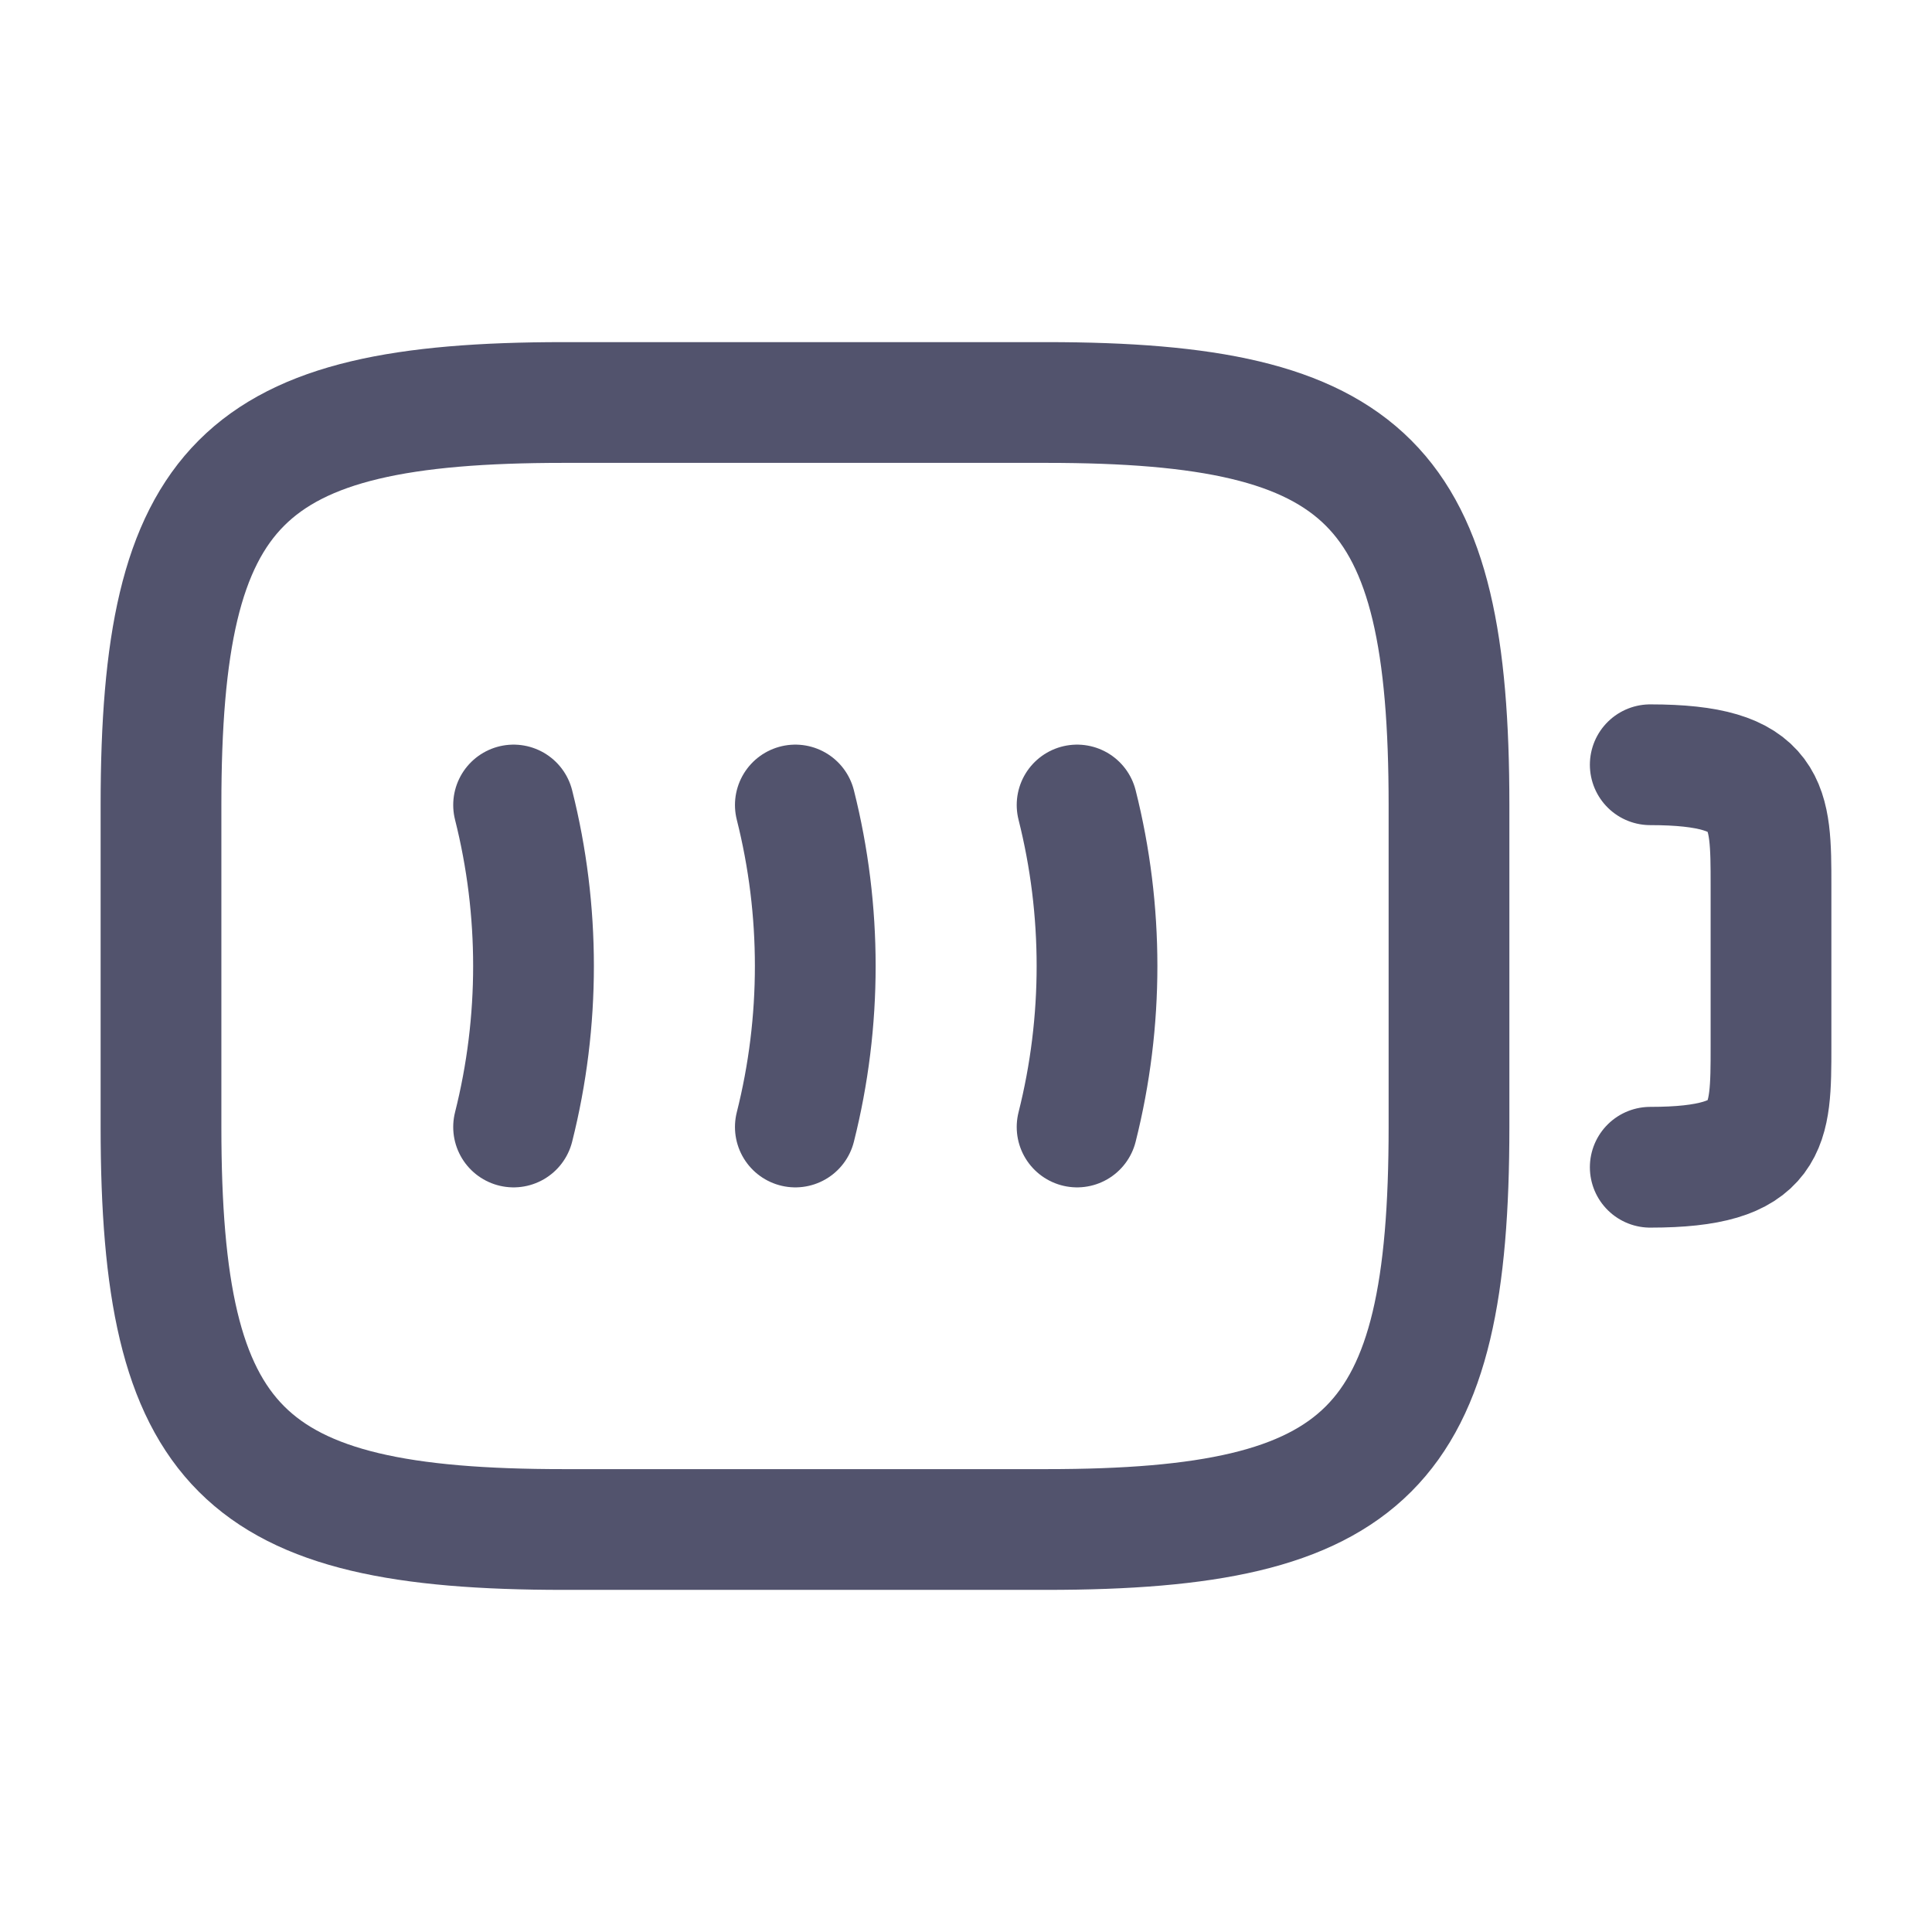 <svg width="24" height="24" viewBox="0 0 24 24" fill="none" xmlns="http://www.w3.org/2000/svg">
<path d="M20.5 9.5C22 9.5 22 10 22 11V13C22 14 22 14.5 20.5 14.5" stroke="#52536D" stroke-width="1.5" stroke-linecap="round" stroke-linejoin="round"/>
<path d="M6.38 10C6.71 11.31 6.71 12.69 6.38 14" stroke="#52536D" stroke-width="1.5" stroke-linecap="round" stroke-linejoin="round"/>
<path d="M9.88 10C10.21 11.31 10.21 12.69 9.88 14" stroke="#52536D" stroke-width="1.5" stroke-linecap="round" stroke-linejoin="round"/>
<path d="M13.38 10C13.71 11.31 13.71 12.69 13.38 14" stroke="#52536D" stroke-width="1.5" stroke-linecap="round" stroke-linejoin="round"/>
<path d="M13 19H7C3 19 2 18 2 14V10C2 6 3 5 7 5H13C17 5 18 6 18 10V14C18 18 17 19 13 19Z" stroke="#52536D" stroke-width="1.5" stroke-linecap="round" stroke-linejoin="round"/>
</svg>
